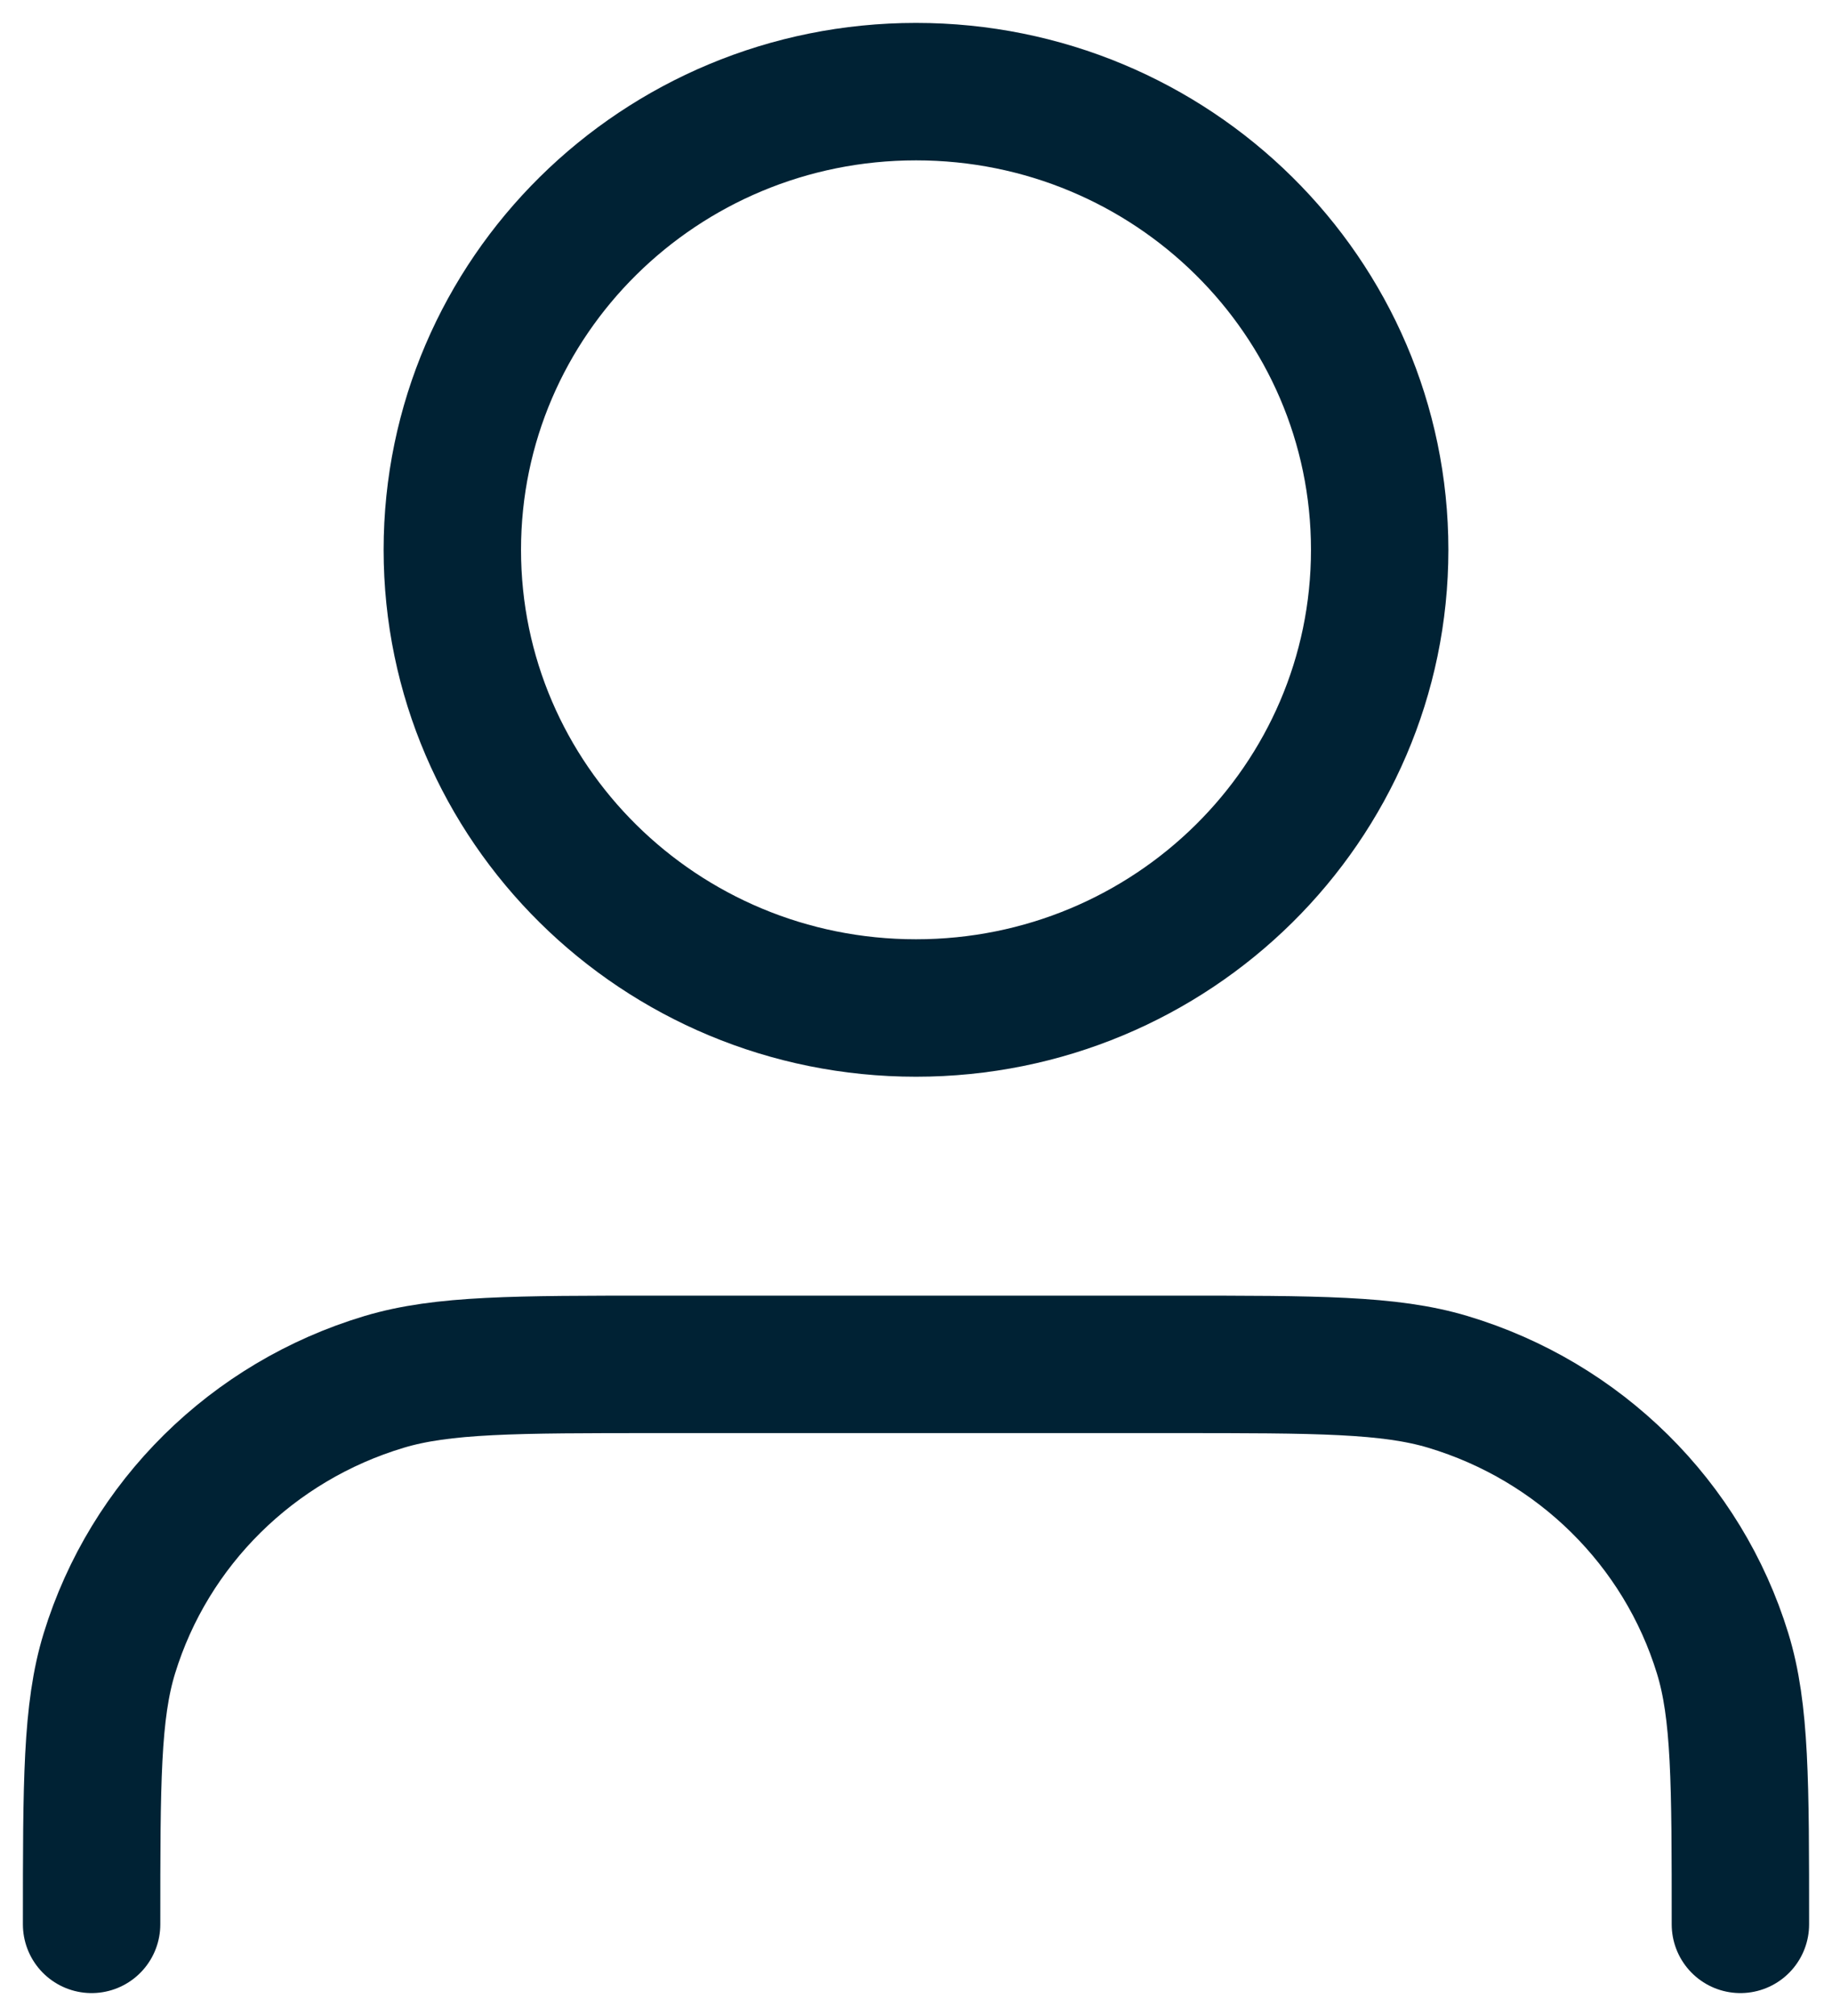 <svg width="20" height="22" viewBox="0 0 20 22" fill="none" xmlns="http://www.w3.org/2000/svg">
<path d="M19 21C19 19.449 19 18.674 18.806 18.043C18.37 16.623 17.244 15.511 15.806 15.08C15.168 14.889 14.383 14.889 12.812 14.889H7.188C5.617 14.889 4.832 14.889 4.194 15.08C2.756 15.511 1.63 16.623 1.194 18.043C1 18.674 1 19.449 1 21M15.062 6C15.062 8.761 12.796 11 10 11C7.204 11 4.938 8.761 4.938 6C4.938 3.239 7.204 1 10 1C12.796 1 15.062 3.239 15.062 6Z" stroke="#002234" stroke-width="1.5" stroke-linecap="round" stroke-linejoin="round"/>
</svg>
